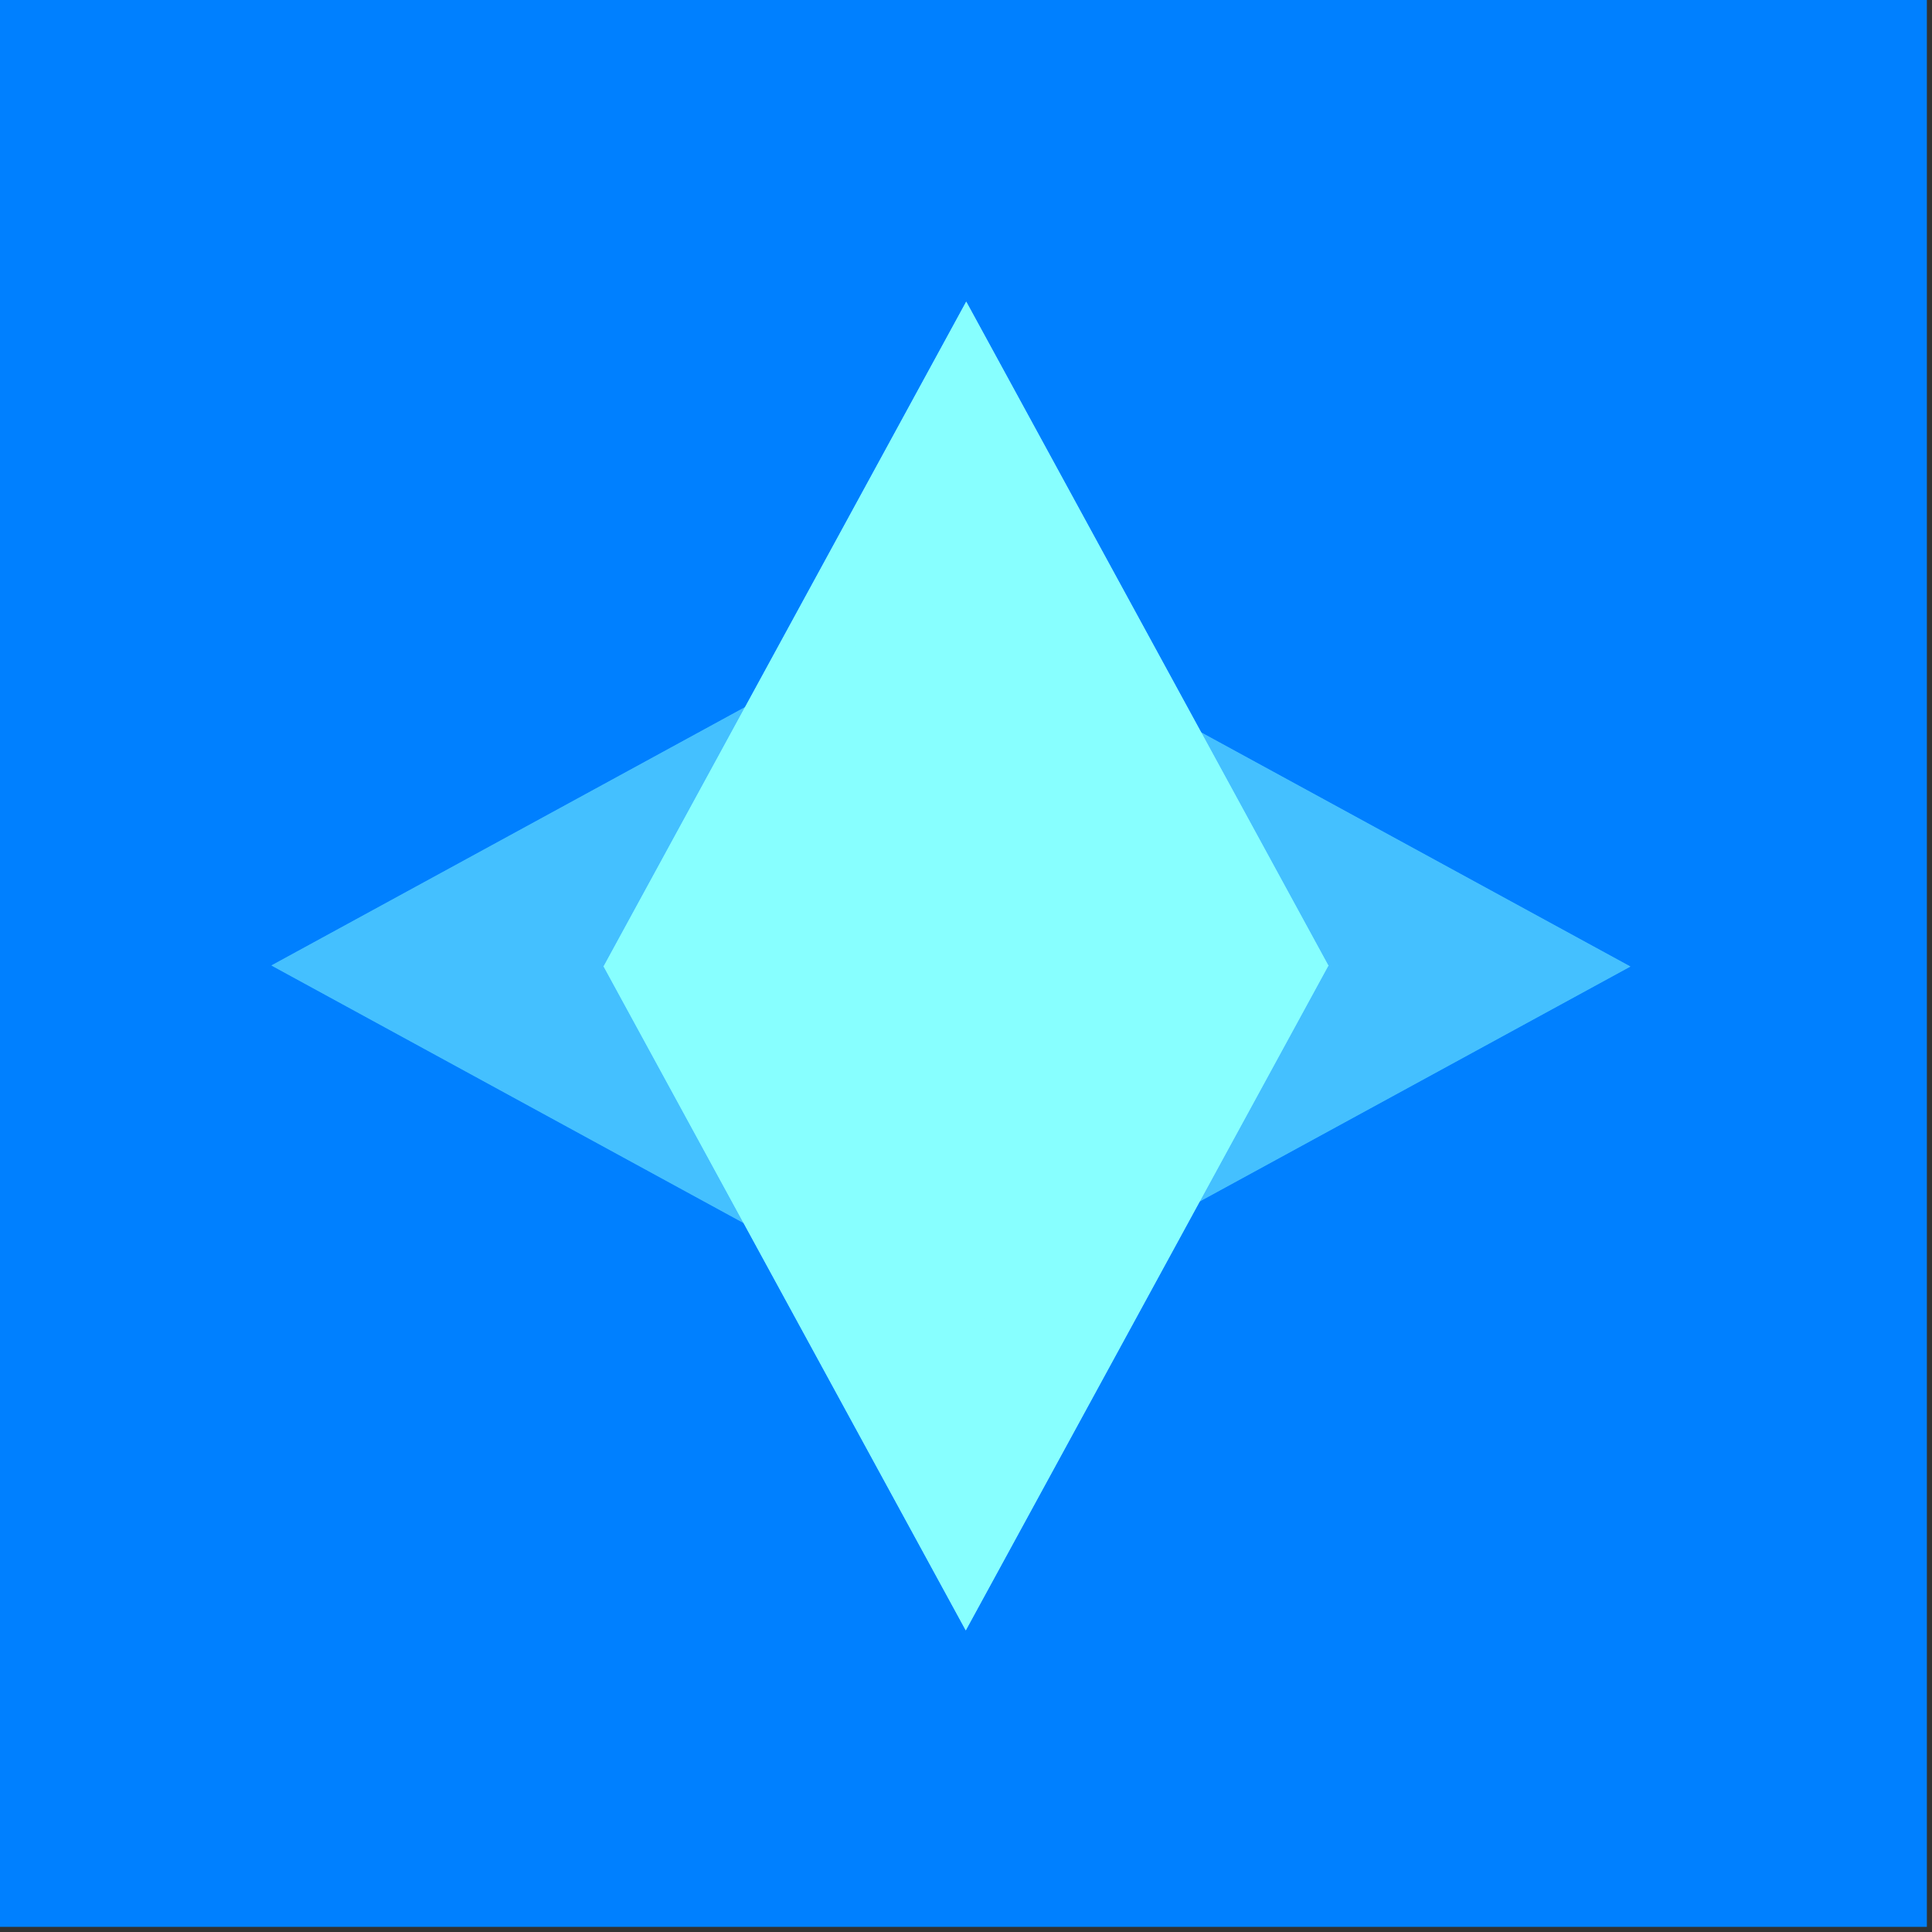 <svg xmlns="http://www.w3.org/2000/svg" xml:space="preserve" width="96" height="96" viewBox="0 0 25.4 25.4"><rect x="0" y="0" width="25.4" height="25.4" fill="#333333" stroke="none"/><path d="M0 0h135.467v135.467H0Z" style="fill:#0080ff;fill-opacity:1;stroke-width:.529" transform="matrix(.187 0 0 .187 0 0)"/><g style="fill:#87ffff;fill-opacity:1"><g fill="none" style="fill:#87ffff;fill-opacity:1"><path d="M12 22 0 0h24z" class="solid" style="display:inline;fill:#87ffff;fill-opacity:1" transform="matrix(-.397 0 0 -.397 17.467 12.7)"/><path d="M12 17.823 20.63 2H3.37L12 17.823M12 22 0 0h24z" class="stroke" style="display:inline;fill:#87ffff;fill-opacity:1" transform="matrix(-.397 0 0 -.397 17.467 12.7)"/></g><g fill="none" style="fill:#87ffff;fill-opacity:1"><path d="M12 22 0 0h24z" class="solid" style="display:inline;fill:#87ffff;fill-opacity:1" transform="matrix(.397 0 0 .397 7.933 12.7)"/><path d="M12 17.823 20.63 2H3.37L12 17.823M12 22 0 0h24z" class="stroke" style="display:inline;fill:#87ffff;fill-opacity:1" transform="matrix(.397 0 0 .397 7.933 12.7)"/></g><g opacity=".5" style="fill:#87ffff;fill-opacity:1"><path d="M24 22 12 0h24z" class="solid" style="display:inline;fill:#87ffff;fill-opacity:1" transform="matrix(0 .397 -.397 0 12.303 3.165)"/><path d="M24 17.823 32.63 2H15.37L24 17.823M24 22 12 0h24z" class="stroke" style="display:inline;fill:#87ffff;fill-opacity:1" transform="matrix(0 .397 -.397 0 12.303 3.165)"/></g><g opacity=".5" style="fill:#87ffff;fill-opacity:1"><path d="M24 22 12 0h24z" class="solid" style="display:inline;fill:#87ffff;fill-opacity:1" transform="matrix(0 -.397 .397 0 12.7 22.235)"/><path d="M24 17.823 32.63 2H15.37L24 17.823M24 22 12 0h24z" class="stroke" style="display:inline;fill:#87ffff;fill-opacity:1" transform="matrix(0 -.397 .397 0 12.7 22.235)"/></g></g></svg>